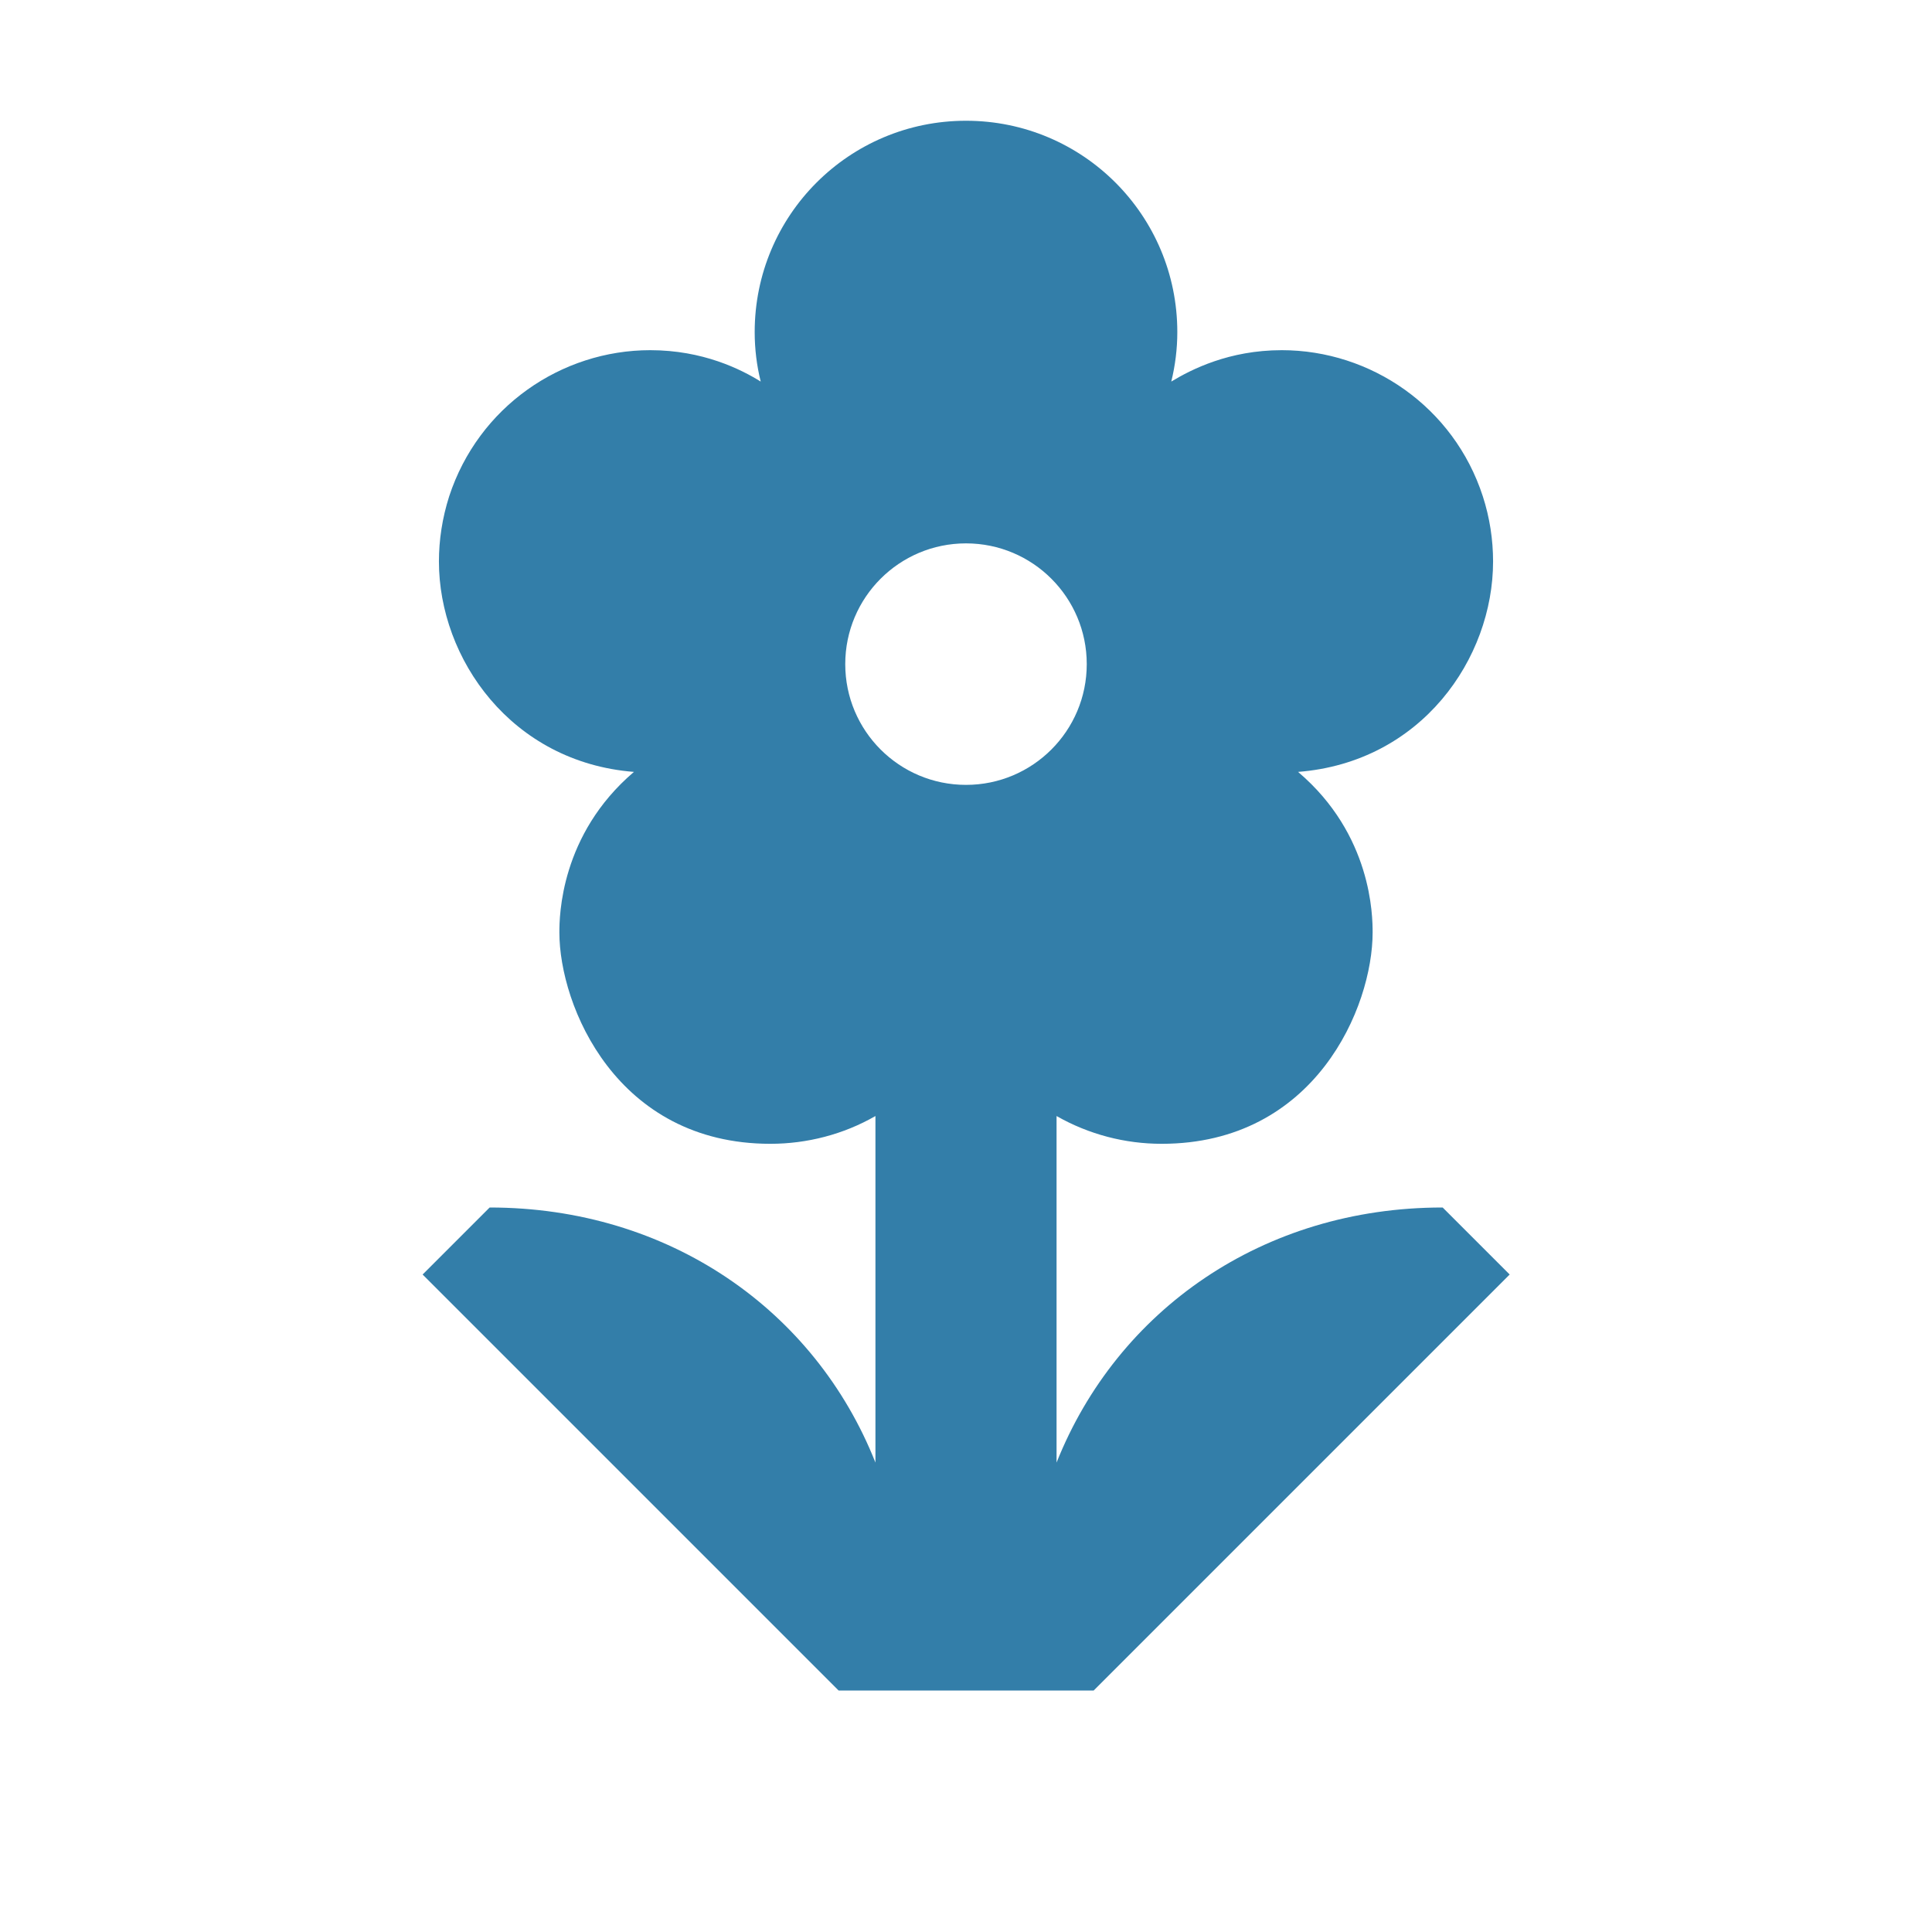 <?xml version="1.0" encoding="utf-8"?>
<svg xmlns="http://www.w3.org/2000/svg" viewBox="0 0 64 64">
  <defs fill="#337ea9"/>
  <path d="m47.78,40c-5.94,0-10.77,3.4-12.78,8.45v-11.48c1.07.61,2.27.92,3.48.92,5.09,0,6.99-4.53,6.99-7,0-.54-.02-3.24-2.47-5.32,4.09-.32,6.46-3.76,6.46-6.97,0-.72-.11-1.45-.34-2.16-.96-2.96-3.71-4.84-6.66-4.84-1.75,0-3,.64-3.66,1.04.13-.53.2-1.08.2-1.64,0-3.87-3.13-7-7-7s-7,3.13-7,7c0,.57.07,1.12.2,1.64-.66-.41-1.92-1.04-3.66-1.04-2.95,0-5.69,1.88-6.66,4.84-.23.72-.34,1.45-.34,2.16,0,3.22,2.4,6.65,6.46,6.97-2.44,2.08-2.47,4.78-2.47,5.32,0,2.43,1.89,7,6.99,7,1.21,0,2.42-.31,3.48-.92v11.48c-2-5.05-6.84-8.45-12.78-8.45l-2.22,2.22,13.78,13.78h8.45l13.78-13.78-2.22-2.22Zm-15.78-14c-2.21,0-4-1.79-4-4s1.79-4,4-4,4,1.79,4,4-1.79,4-4,4Z" fill="#337ea9"/>
</svg>